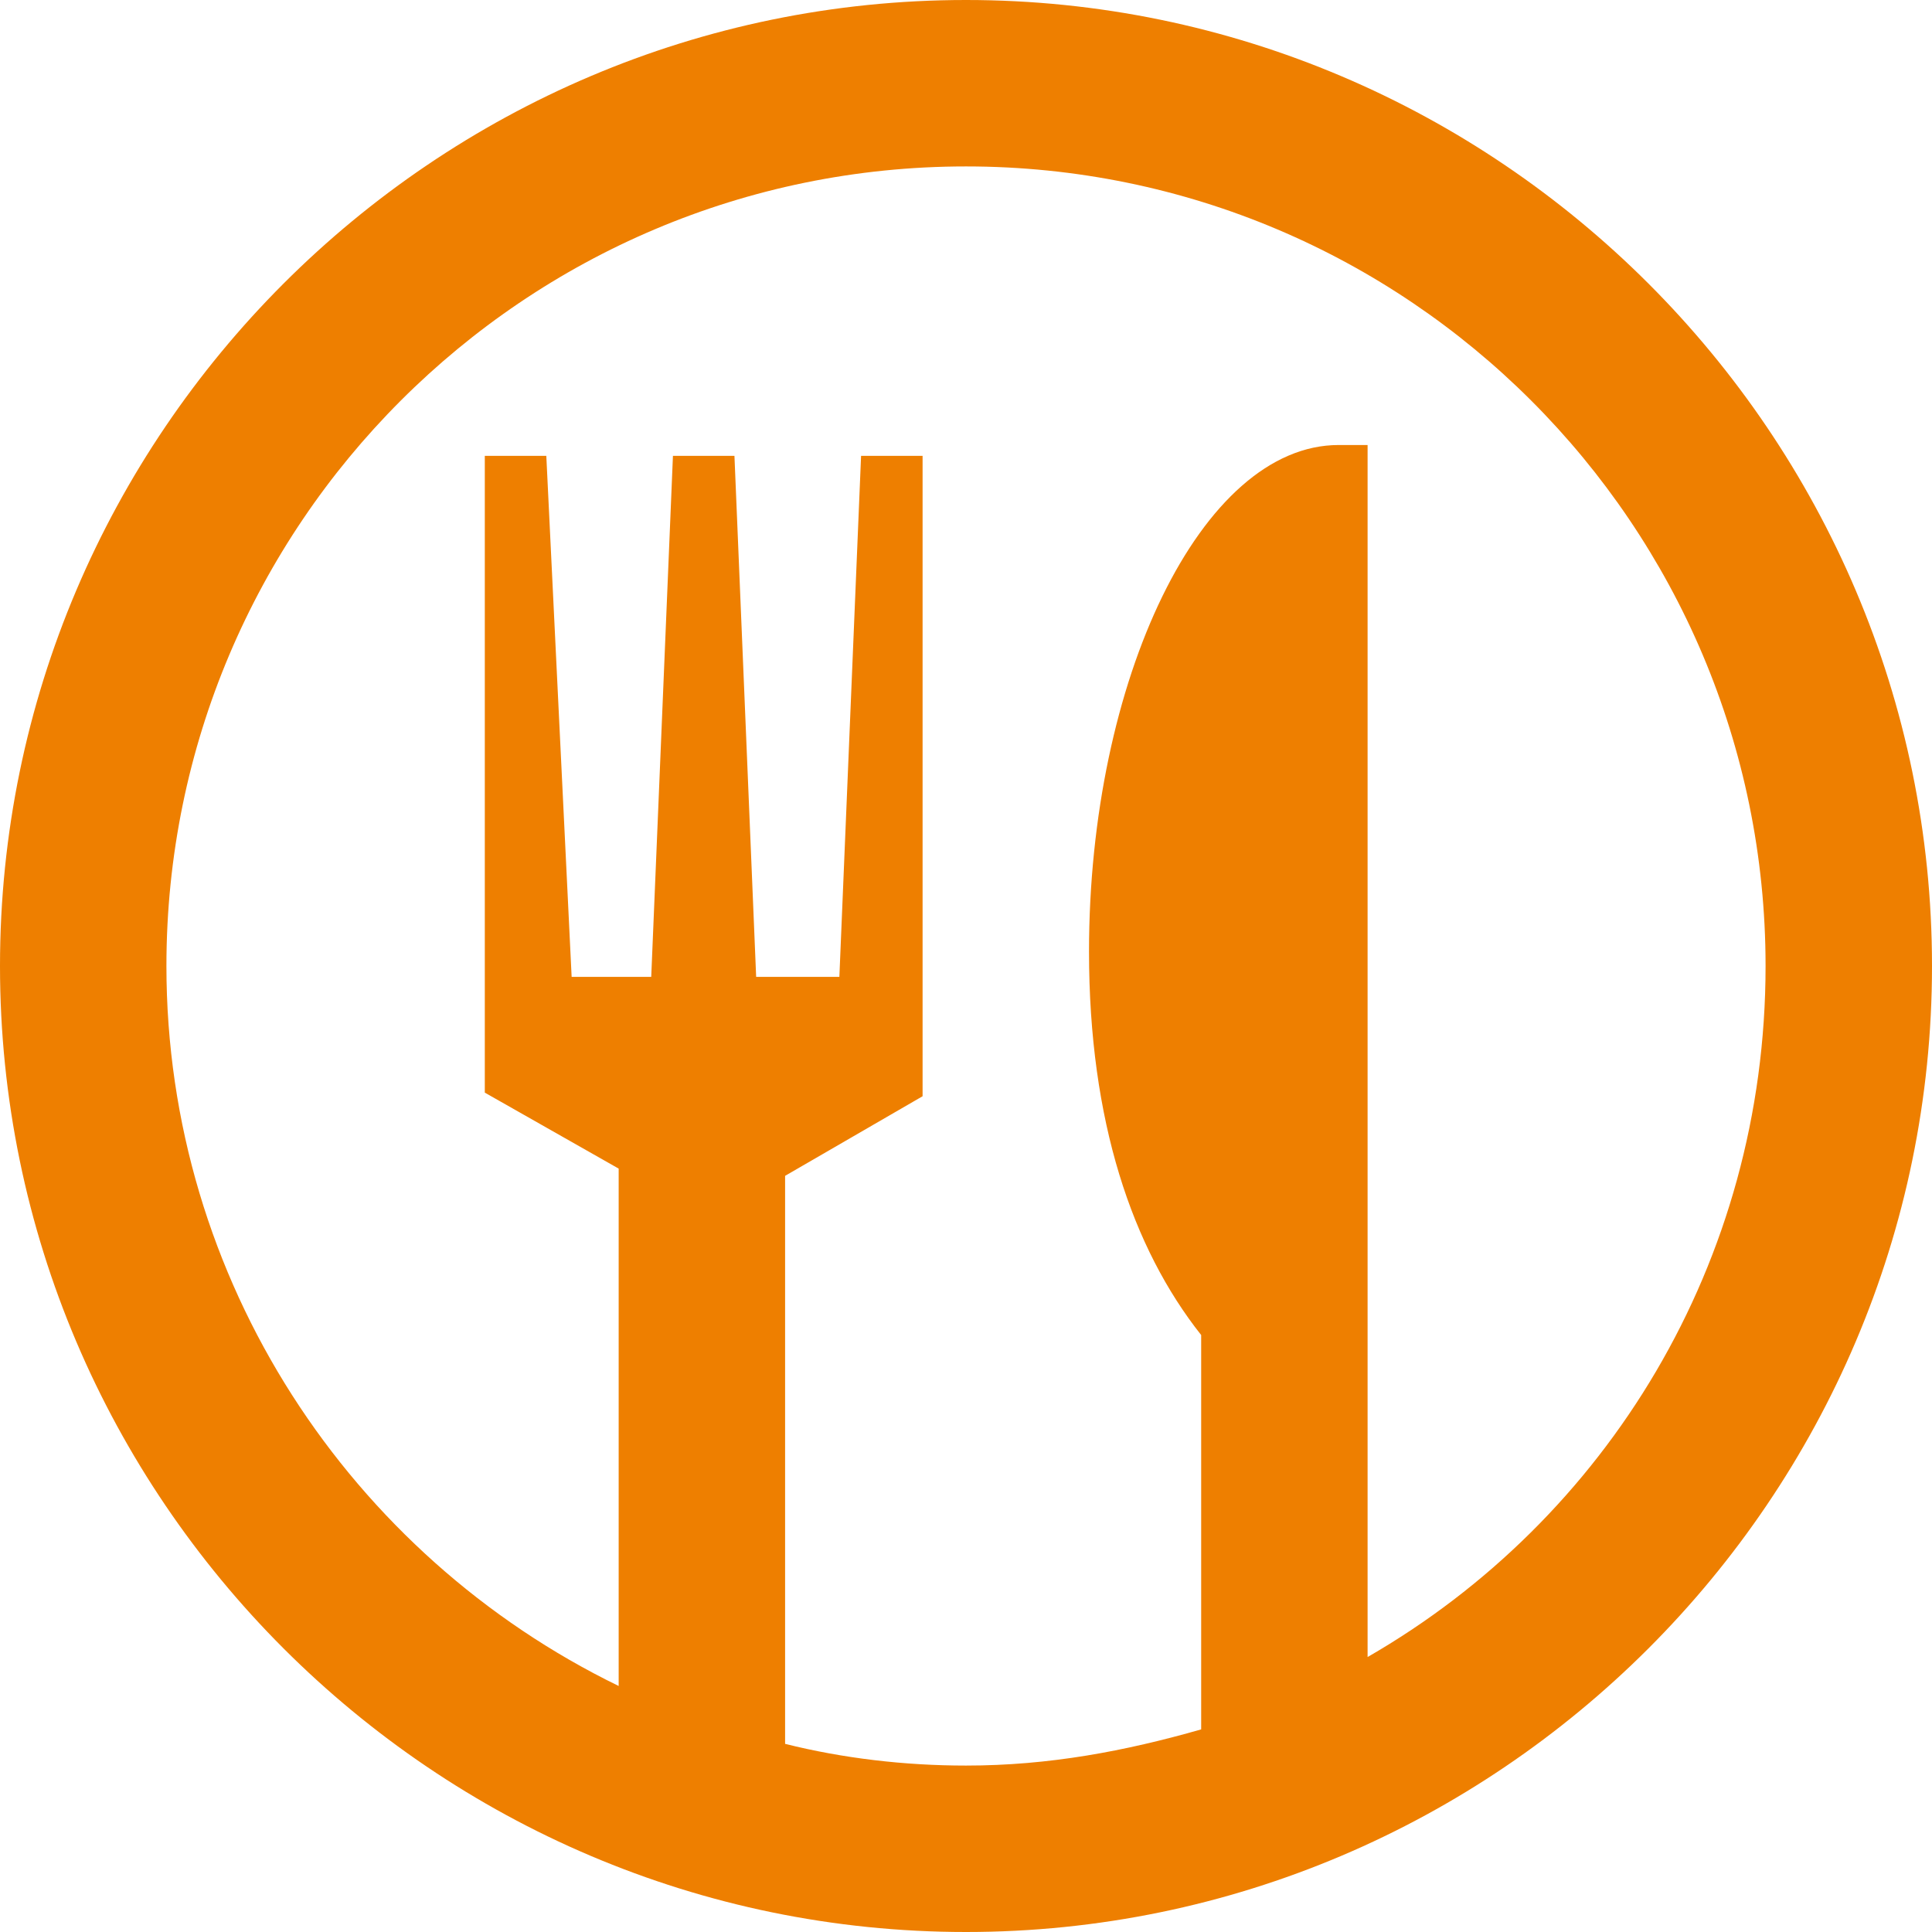 <?xml version="1.0" encoding="UTF-8"?><svg id="logo-tafel" xmlns="http://www.w3.org/2000/svg" viewBox="0 0 53.4 53.4"><defs><style>.cls-1{fill:#ee7f00;}</style></defs><path class="cls-1" d="m37.8,45.8V12.3h-.8c-3.8,0-6.9,6.5-6.9,14,0,4.7,1.2,8.2,3.1,10.6v10.9c-2.1.6-4.2,1-6.5,1-1.7,0-3.4-.2-5-.6v-15.7l3.8-2.2h0V12.6h-1.7l-.6,14.4h-2.3l-.6-14.4h-1.7l-.6,14.4h-2.2l-.7-14.4h-1.7v17.6h0l3.7,2.1v14.3c-7.4-3.6-12.5-11.2-12.5-19.9C4.6,14.5,14.5,4.6,26.7,4.6s22.1,9.9,22.1,22.1c0,8.2-4.4,15.3-11,19.1h0ZM26.7,0C12,0,0,12,0,26.7s12,26.7,26.7,26.7,26.7-12,26.7-26.7S41.4,0,26.7,0h0Z"/></svg>